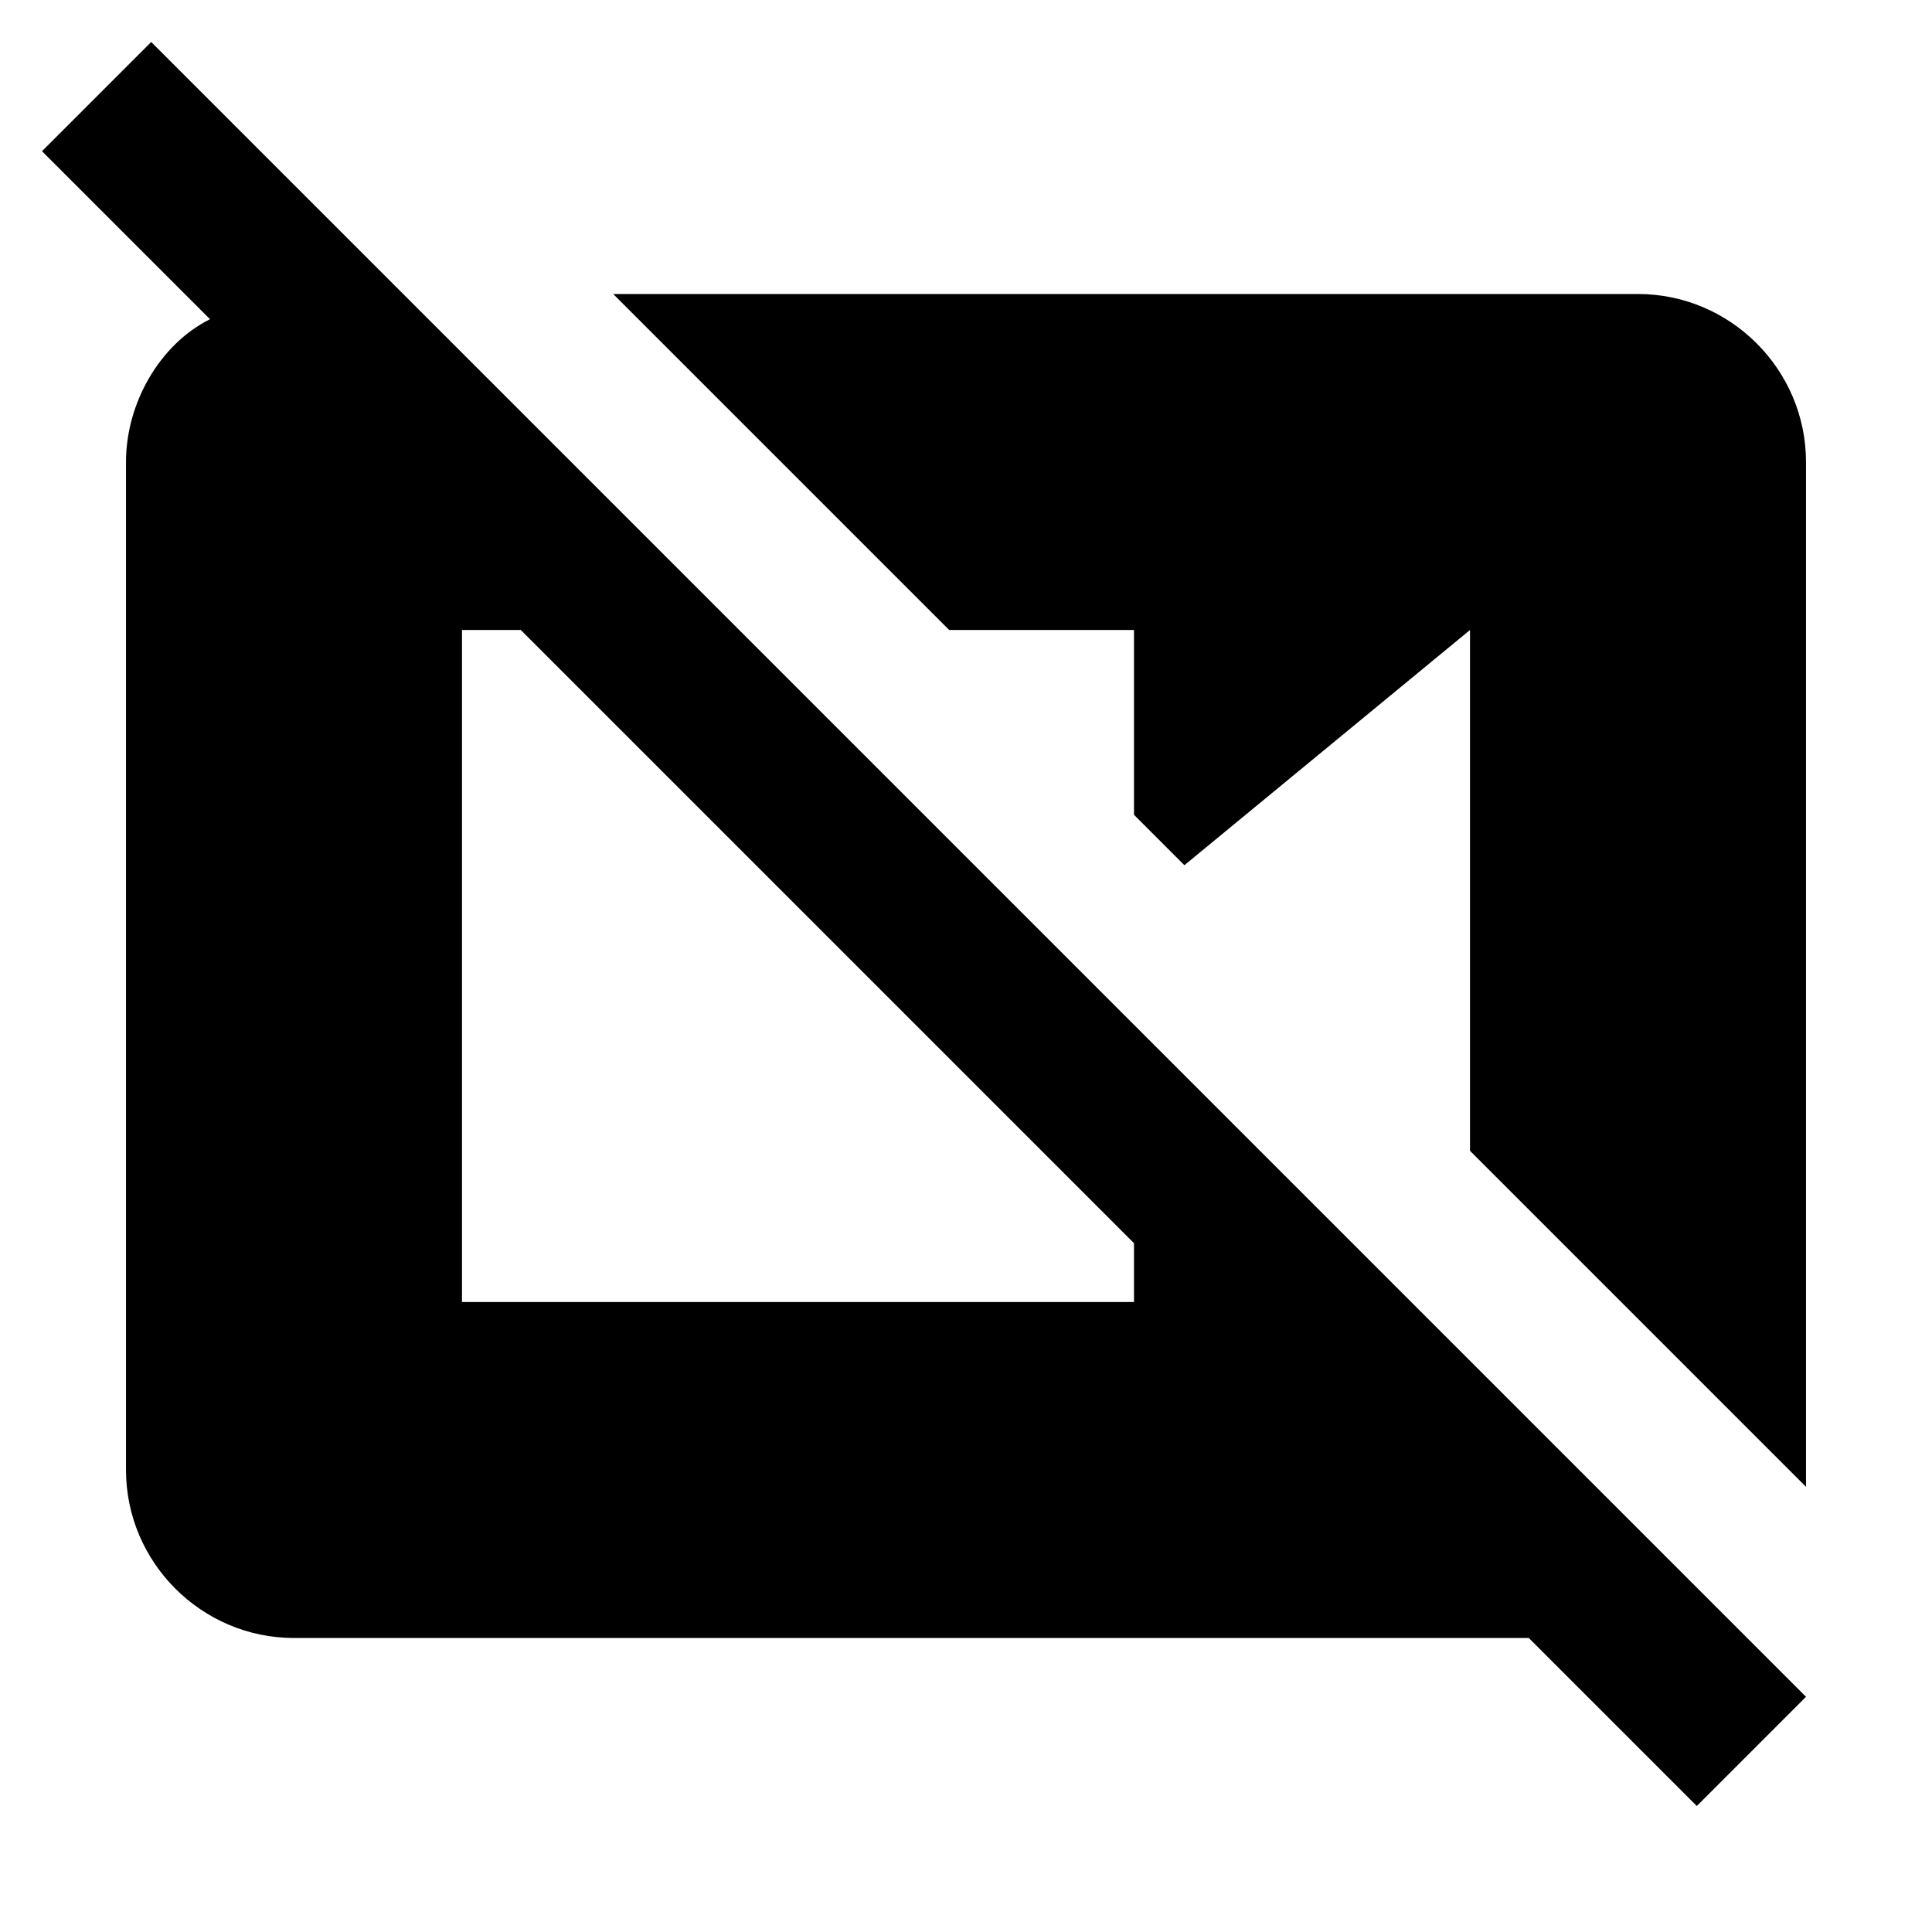 <?xml version="1.0" ?><svg height="23px" version="1.1" viewBox="0 0 23 23" width="23px" xmlns="http://www.w3.org/2000/svg" xmlns:sketch="http://www.bohemiancoding.com/sketch/ns" xmlns:xlink="http://www.w3.org/1999/xlink"><title/><desc/><defs/><g fill="none" fill-rule="evenodd" id="Page-1" stroke="none" stroke-width="1"><g fill="#000000" id="Icons-Communication" transform="translate(-125, -82)"><g id="hangout-video-off" transform="translate(125.5, 82.5)"><path d="M19,3 L6.8,3 L10.8,7 L13,7 L13,9.2 L13.6,9.8 L17,7 L17,13.2 L21,17.2 L21,17 L21,5 C21,3.9 20.1,3 19,3 L19,3 Z M1.3,0 L0,1.3 L2,3.3 C1.4,3.6 1,4.3 1,5 L1,17 C1,18.1 1.9,19 3,19 L17.7,19 L19.7,21 L21,19.7 L1.3,0 L1.3,0 Z M5,7 L5.7,7 L13,14.3 L13,15 L5,15 L5,7 L5,7 Z" id="Shape"/></g></g></g></svg>